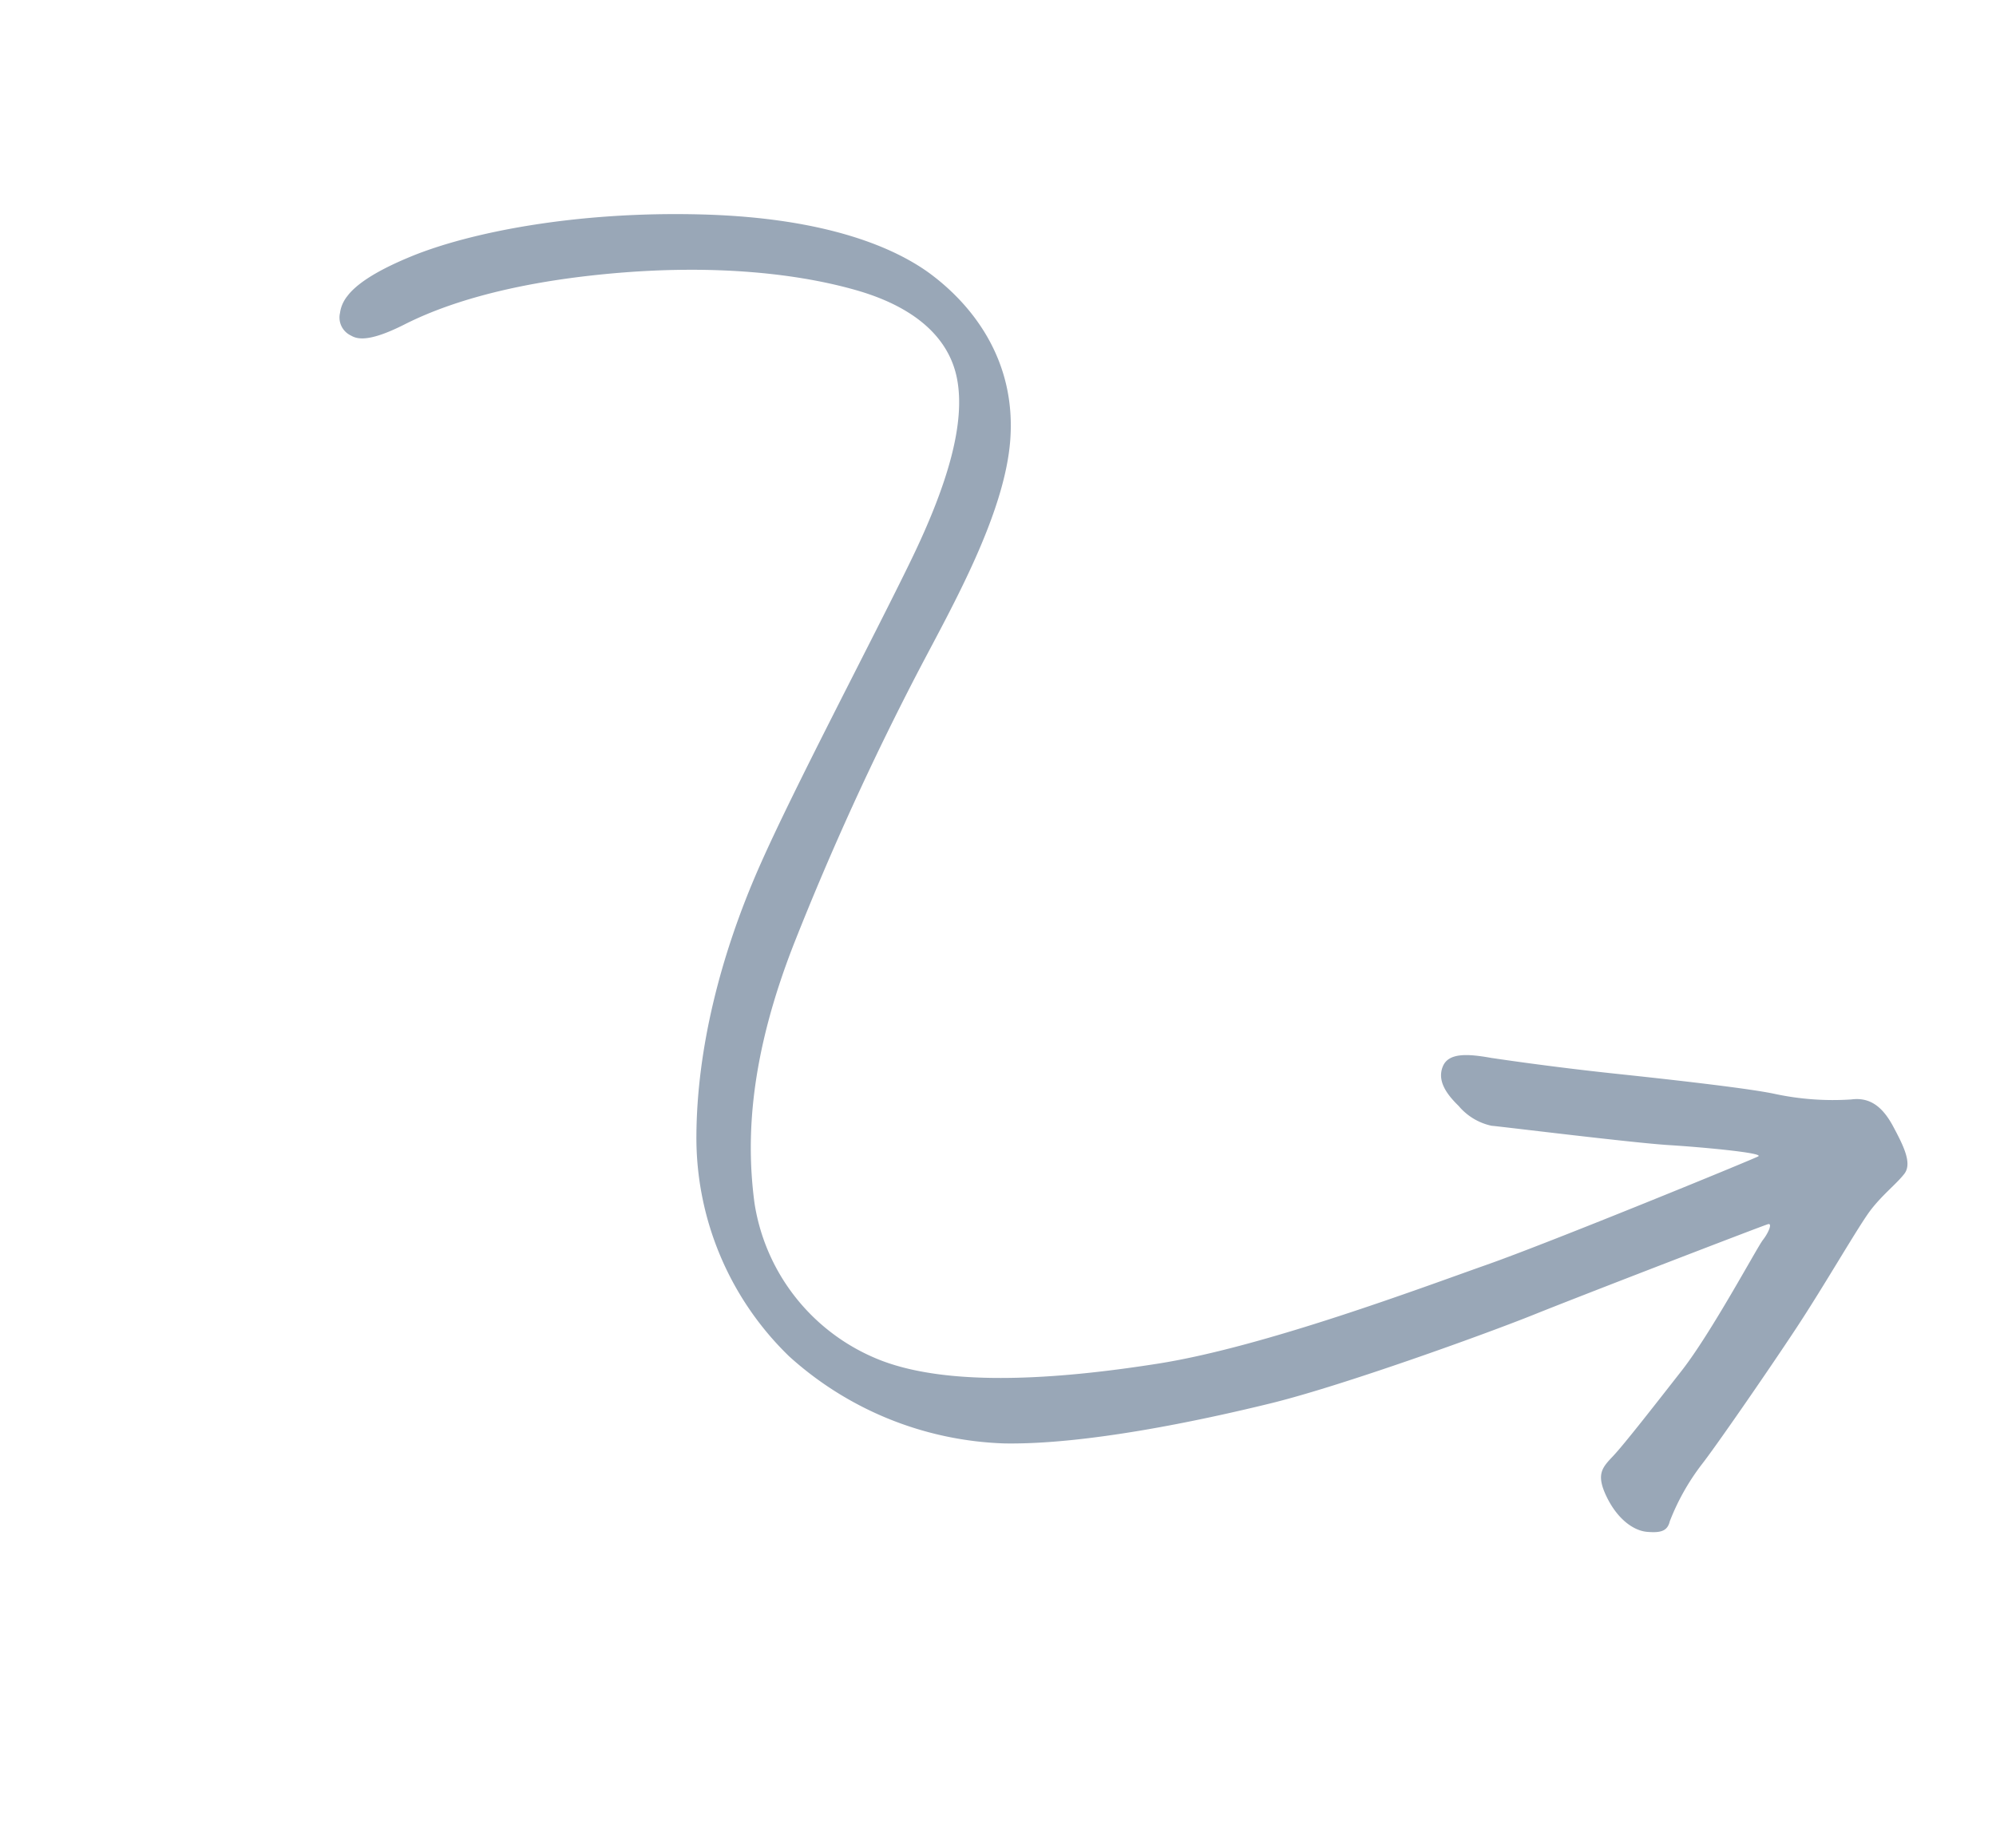 <?xml version="1.0" encoding="UTF-8"?> <svg xmlns="http://www.w3.org/2000/svg" xmlns:xlink="http://www.w3.org/1999/xlink" width="182.376" height="168.881" viewBox="0 0 182.376 168.881"><defs><clipPath id="clip-path"><rect id="Rectangle_1309" data-name="Rectangle 1309" width="85.971" height="164.27" fill="#344f6f"></rect></clipPath></defs><g id="Group_9635" data-name="Group 9635" transform="matrix(-0.616, 0.788, -0.788, -0.616, 182.376, 101.135)" opacity="0.502"><g id="Group_5075" data-name="Group 5075" transform="translate(0 0)" clip-path="url(#clip-path)"><path id="Path_3491" data-name="Path 3491" d="M24.837,38.977c1.018,1.936,2.034,3.487,3.391,3.1s1.781-1.808,1.95-3.357a5.415,5.415,0,0,0-.423-3.487c-.51-.775-6.7-11.1-8.563-13.817s-4.832-7.36-4.238-7.1,17.8,10.071,23.057,13.43,18.4,11.363,25.6,18.078S79.006,59.637,80.955,65.835A18.432,18.432,0,0,1,76.8,83.916c-4.32,4.421-10.51,8.651-20.853,11.751a264.758,264.758,0,0,1-26.957,6.457c-6.358,1.161-15.863,2.572-21.491,6.317C1.473,112.451-.052,118.573,0,123.3c.043,4.005,1.694,10.718,8.561,20.015s14.411,15.756,19.412,18.6,6.951,2.582,8.054,1.936a1.821,1.821,0,0,0,1.017-2.065c-.084-.645-.509-1.678-3.815-3.228s-8.476-4.78-15.173-11.882S7.376,132.986,5.342,127.949s-1.866-9.3.763-12.268,7.8-5.165,15.6-6.844,23.025-4.4,30.6-6.329c8.521-2.163,16.618-5.747,22.925-10.625A27.8,27.8,0,0,0,85.871,72.81a30.8,30.8,0,0,0-5.848-20.4C75.53,46.466,67.393,39.625,62.137,35.49S45.184,24,40.944,21.544,21.618,10.052,21.278,9.793s.593-.516,1.441-.516,9.543-1.51,13.952-1.51,8.562,0,10,.13,2.288.255,3.307-1.809.932-3.874.254-4.906S49.048-.24,48.2.147a21.023,21.023,0,0,1-5.934.9c-2.035,0-10.221.476-15.054.864s-11.02,1.292-12.8,1.292S11.19,2.82,10,2.82s-1.948,1.55-2.8,3.486-.763,3.357.424,4.52a25.41,25.41,0,0,1,3.9,5.811c.934,1.936,4.154,7.23,7.46,12.525s5.848,9.815,5.848,9.815" transform="translate(0 0)" fill="#344f6f"></path></g></g></svg> 